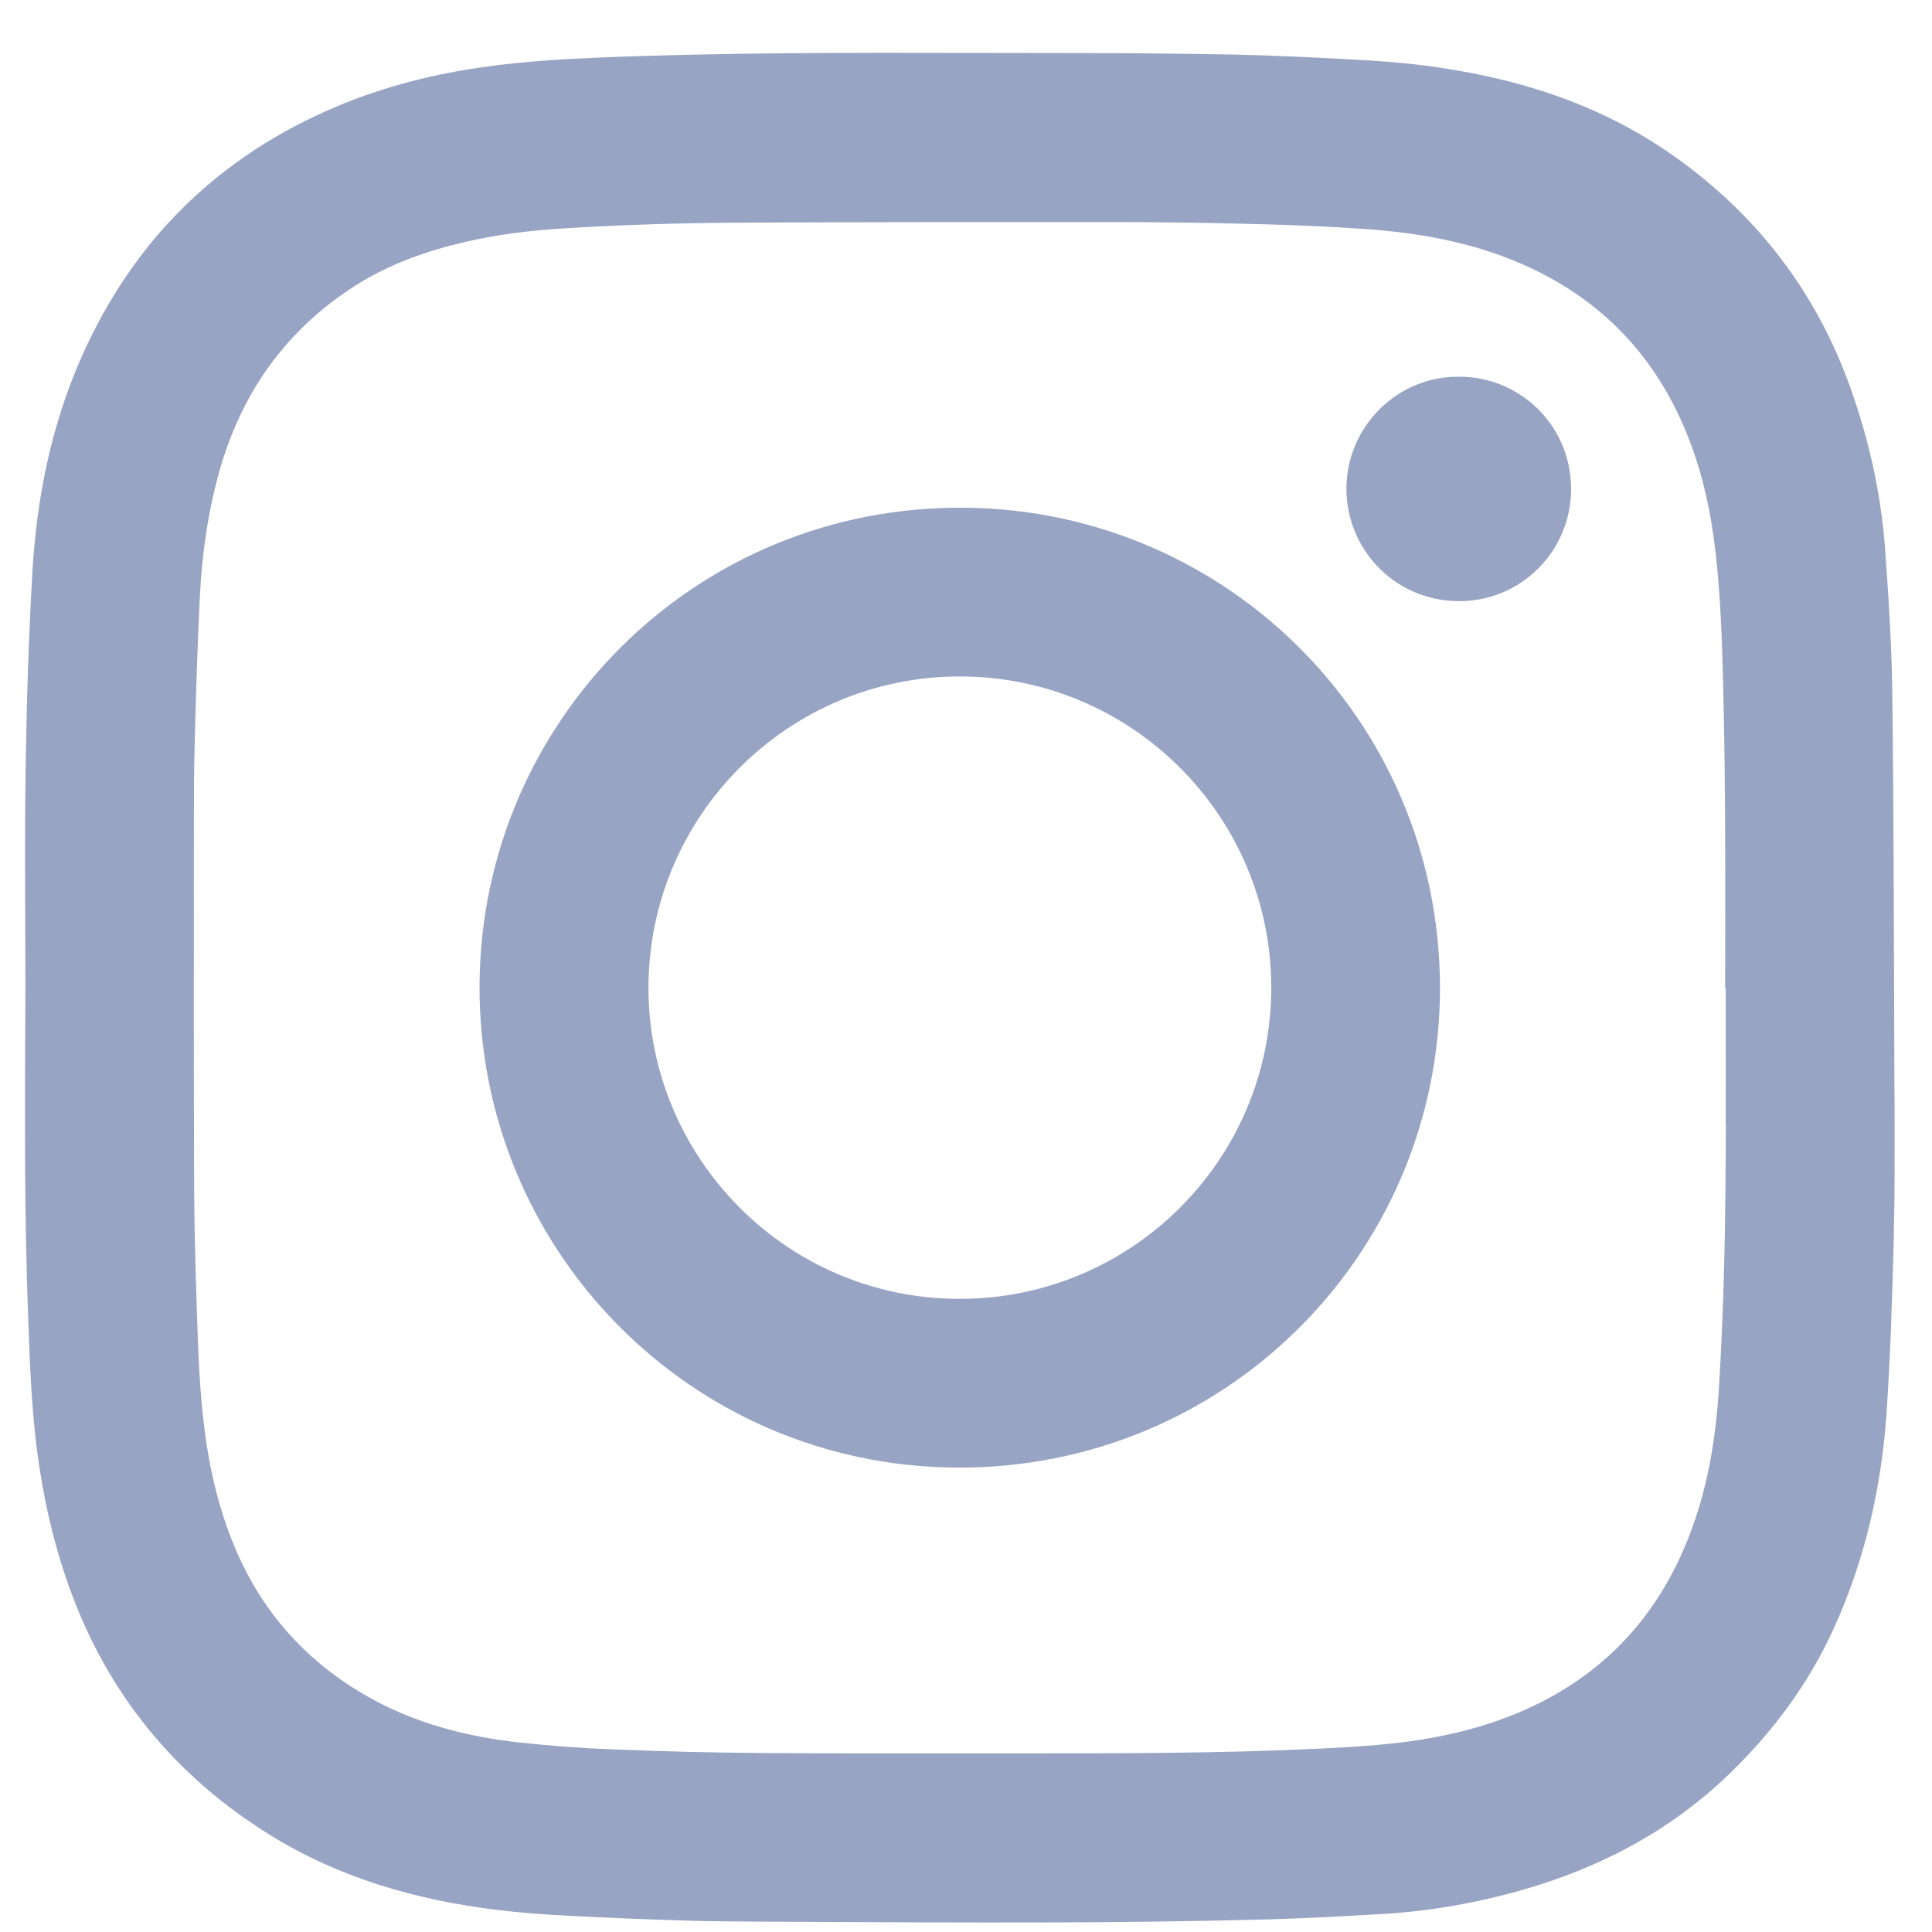 <svg width="31" height="31" viewBox="0 0 31 31" fill="none" xmlns="http://www.w3.org/2000/svg">
<path fill-rule="evenodd" clip-rule="evenodd" d="M30.397 17.548L30.394 16.591C30.389 14.784 30.384 12.977 30.364 11.169C30.355 10.389 30.305 9.607 30.249 8.828C30.185 7.946 29.997 7.086 29.701 6.251C29.152 4.695 28.194 3.446 26.85 2.498C25.64 1.644 24.262 1.226 22.807 1.045C22.424 0.998 22.039 0.972 21.654 0.952C21.044 0.92 20.434 0.889 19.825 0.876C18.899 0.858 17.974 0.851 17.048 0.851C16.575 0.851 16.102 0.85 15.628 0.849C13.636 0.845 11.643 0.842 9.652 0.922C9.042 0.947 8.433 0.983 7.828 1.066C6.998 1.178 6.192 1.378 5.42 1.701C3.522 2.496 2.151 3.835 1.314 5.715C0.82 6.825 0.586 8.001 0.518 9.206C0.46 10.233 0.427 11.263 0.412 12.291C0.399 13.112 0.402 13.933 0.405 14.754C0.406 15.116 0.408 15.477 0.408 15.839L0.407 16.082C0.398 17.788 0.389 19.496 0.454 21.202C0.479 21.887 0.505 22.573 0.592 23.255C0.688 24.008 0.853 24.745 1.109 25.462C1.717 27.164 2.797 28.49 4.327 29.44C5.446 30.135 6.687 30.489 7.986 30.647C8.364 30.693 8.745 30.72 9.126 30.74C9.763 30.773 10.402 30.799 11.04 30.818C11.447 30.83 11.855 30.832 12.263 30.834L12.485 30.835L13.098 30.838H13.098C15.513 30.85 17.927 30.863 20.34 30.798C20.955 30.781 21.569 30.746 22.184 30.711C22.822 30.674 23.452 30.574 24.073 30.42C25.456 30.076 26.701 29.471 27.739 28.472C28.446 27.79 29.022 27.016 29.429 26.118C29.931 25.01 30.194 23.843 30.273 22.637C30.333 21.725 30.363 20.809 30.386 19.894C30.404 19.154 30.401 18.414 30.399 17.672V17.672L30.398 17.548H30.397ZM27.692 18.049C27.689 18.789 27.685 19.527 27.666 20.267C27.649 20.938 27.622 21.61 27.581 22.28C27.533 23.053 27.411 23.814 27.142 24.544C26.593 26.035 25.573 27.051 24.078 27.592C23.607 27.762 23.121 27.871 22.624 27.94C22.161 28.004 21.695 28.032 21.229 28.055C19.619 28.134 18.006 28.134 16.394 28.134C16.095 28.134 15.795 28.134 15.496 28.134C14.398 28.135 13.299 28.136 12.201 28.128C11.414 28.123 10.628 28.101 9.841 28.07C9.342 28.051 8.841 28.015 8.345 27.96C7.477 27.866 6.639 27.647 5.876 27.209C4.939 26.671 4.241 25.908 3.805 24.914C3.527 24.281 3.368 23.617 3.281 22.933C3.199 22.293 3.179 21.65 3.158 21.009L3.158 21.007C3.137 20.341 3.116 19.673 3.115 19.006C3.108 17.209 3.11 15.412 3.111 13.614V13.614L3.111 13.395C3.111 12.919 3.11 12.445 3.123 11.969C3.143 11.168 3.167 10.369 3.207 9.569C3.243 8.864 3.343 8.167 3.542 7.486C3.906 6.252 4.616 5.276 5.703 4.582C6.255 4.231 6.865 4.018 7.5 3.874C8.002 3.759 8.512 3.698 9.027 3.666C10.007 3.604 10.989 3.576 11.972 3.572C13.914 3.563 15.854 3.562 17.796 3.563C18.569 3.563 19.341 3.573 20.113 3.594C20.713 3.609 21.313 3.633 21.912 3.675C22.731 3.733 23.538 3.872 24.303 4.187C25.618 4.727 26.543 5.657 27.073 6.976C27.32 7.59 27.456 8.231 27.53 8.887C27.613 9.627 27.634 10.37 27.652 11.113C27.671 11.87 27.677 12.629 27.681 13.386C27.684 13.933 27.683 14.48 27.682 15.027C27.682 15.3 27.681 15.573 27.681 15.847H27.689C27.689 16.091 27.689 16.336 27.69 16.581C27.69 17.07 27.691 17.56 27.689 18.049H27.692ZM15.295 8.147C10.973 8.207 7.615 11.761 7.696 15.995C7.776 20.199 11.229 23.628 15.548 23.547C19.795 23.466 23.127 20.009 23.105 15.813C23.083 11.508 19.58 8.086 15.294 8.147H15.295ZM15.388 20.841C12.61 20.836 10.399 18.566 10.405 15.84C10.412 13.087 12.648 10.851 15.405 10.854C18.161 10.856 20.399 13.096 20.398 15.849C20.397 18.61 18.153 20.846 15.388 20.841ZM21.604 7.841C21.605 6.834 22.436 6.033 23.406 6.045C24.349 6.033 25.204 6.794 25.209 7.839C25.215 8.84 24.401 9.655 23.401 9.646C22.35 9.637 21.601 8.782 21.604 7.841Z" fill="#98A4C4"/>
</svg>
